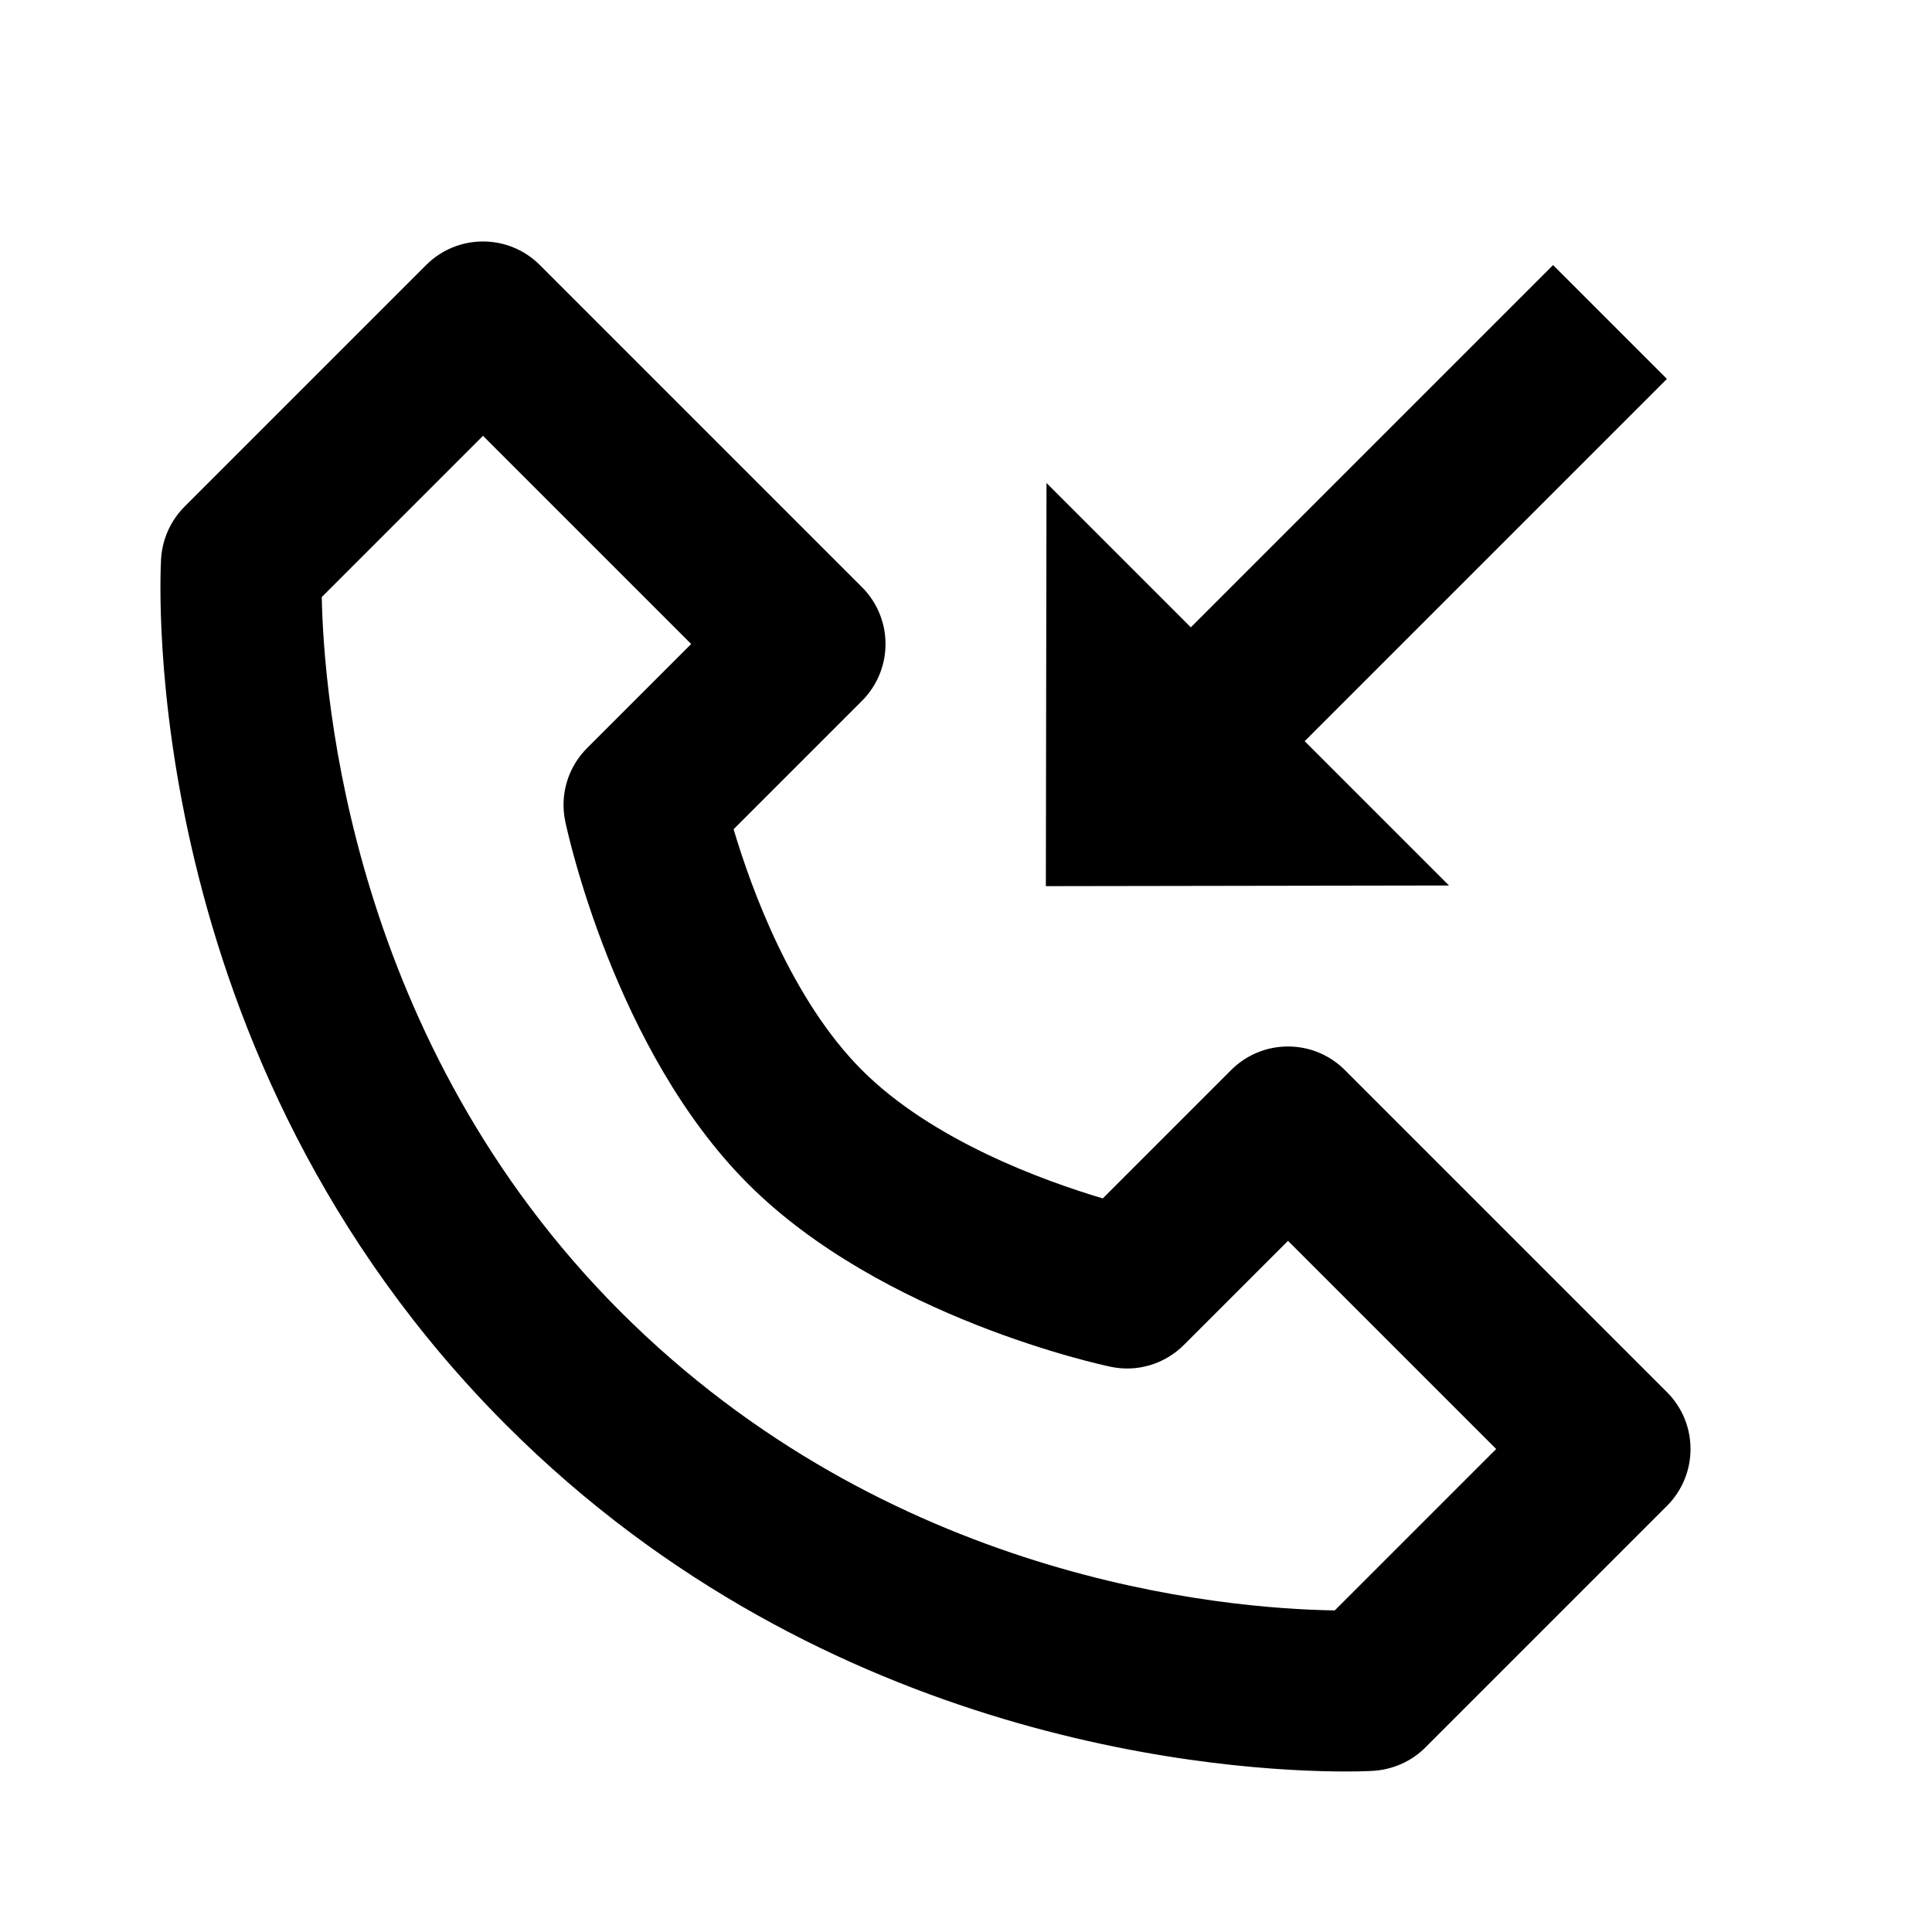 <?xml version="1.0" encoding="utf-8"?>
<!-- Generator: Adobe Illustrator 16.0.0, SVG Export Plug-In . SVG Version: 6.00 Build 0)  -->
<!DOCTYPE svg PUBLIC "-//W3C//DTD SVG 1.1//EN" "http://www.w3.org/Graphics/SVG/1.1/DTD/svg11.dtd">
<svg version="1.1" id="Layer_1" xmlns="http://www.w3.org/2000/svg" xmlns:xlink="http://www.w3.org/1999/xlink" x="0px" y="0px"
	 width="24px" height="24px" viewBox="0 0 24 24" enable-background="new 0 0 24 24" xml:space="preserve">
<g>
	<path d="M16.721,22.006c0.219,0,0.337-0.008,0.337-0.008c0.243-0.015,0.478-0.118,0.649-0.291l3-3c0.391-0.391,0.391-1.023,0-1.414
		l-4-4c-0.391-0.391-1.023-0.391-1.414,0l-1.594,1.594c-0.739-0.22-2.119-0.72-2.992-1.594s-1.374-2.253-1.594-2.992l1.594-1.594
		c0.391-0.391,0.391-1.023,0-1.414l-4-4c-0.391-0.391-1.023-0.391-1.414,0l-3,3C2.12,6.467,2.016,6.697,2.001,6.942
		c-0.014,0.25-0.301,6.172,4.292,10.765C10.281,21.695,15.283,22.006,16.721,22.006z M6,5.414L8.586,8L7.293,9.293
		c-0.239,0.238-0.341,0.582-0.271,0.912c0.024,0.115,0.611,2.842,2.271,4.502s4.387,2.247,4.502,2.271
		c0.331,0.071,0.673-0.032,0.912-0.271L16,15.414L18.586,18l-2.005,2.005c-1.401-0.021-5.548-0.387-8.874-3.712
		c-3.342-3.343-3.685-7.622-3.71-8.876L6,5.414z"/>
	<polygon points="19.293,3.293 14.793,7.793 13,6 12.992,11.008 18,11 16.207,9.207 20.707,4.707 	"/>
</g>
</svg>
